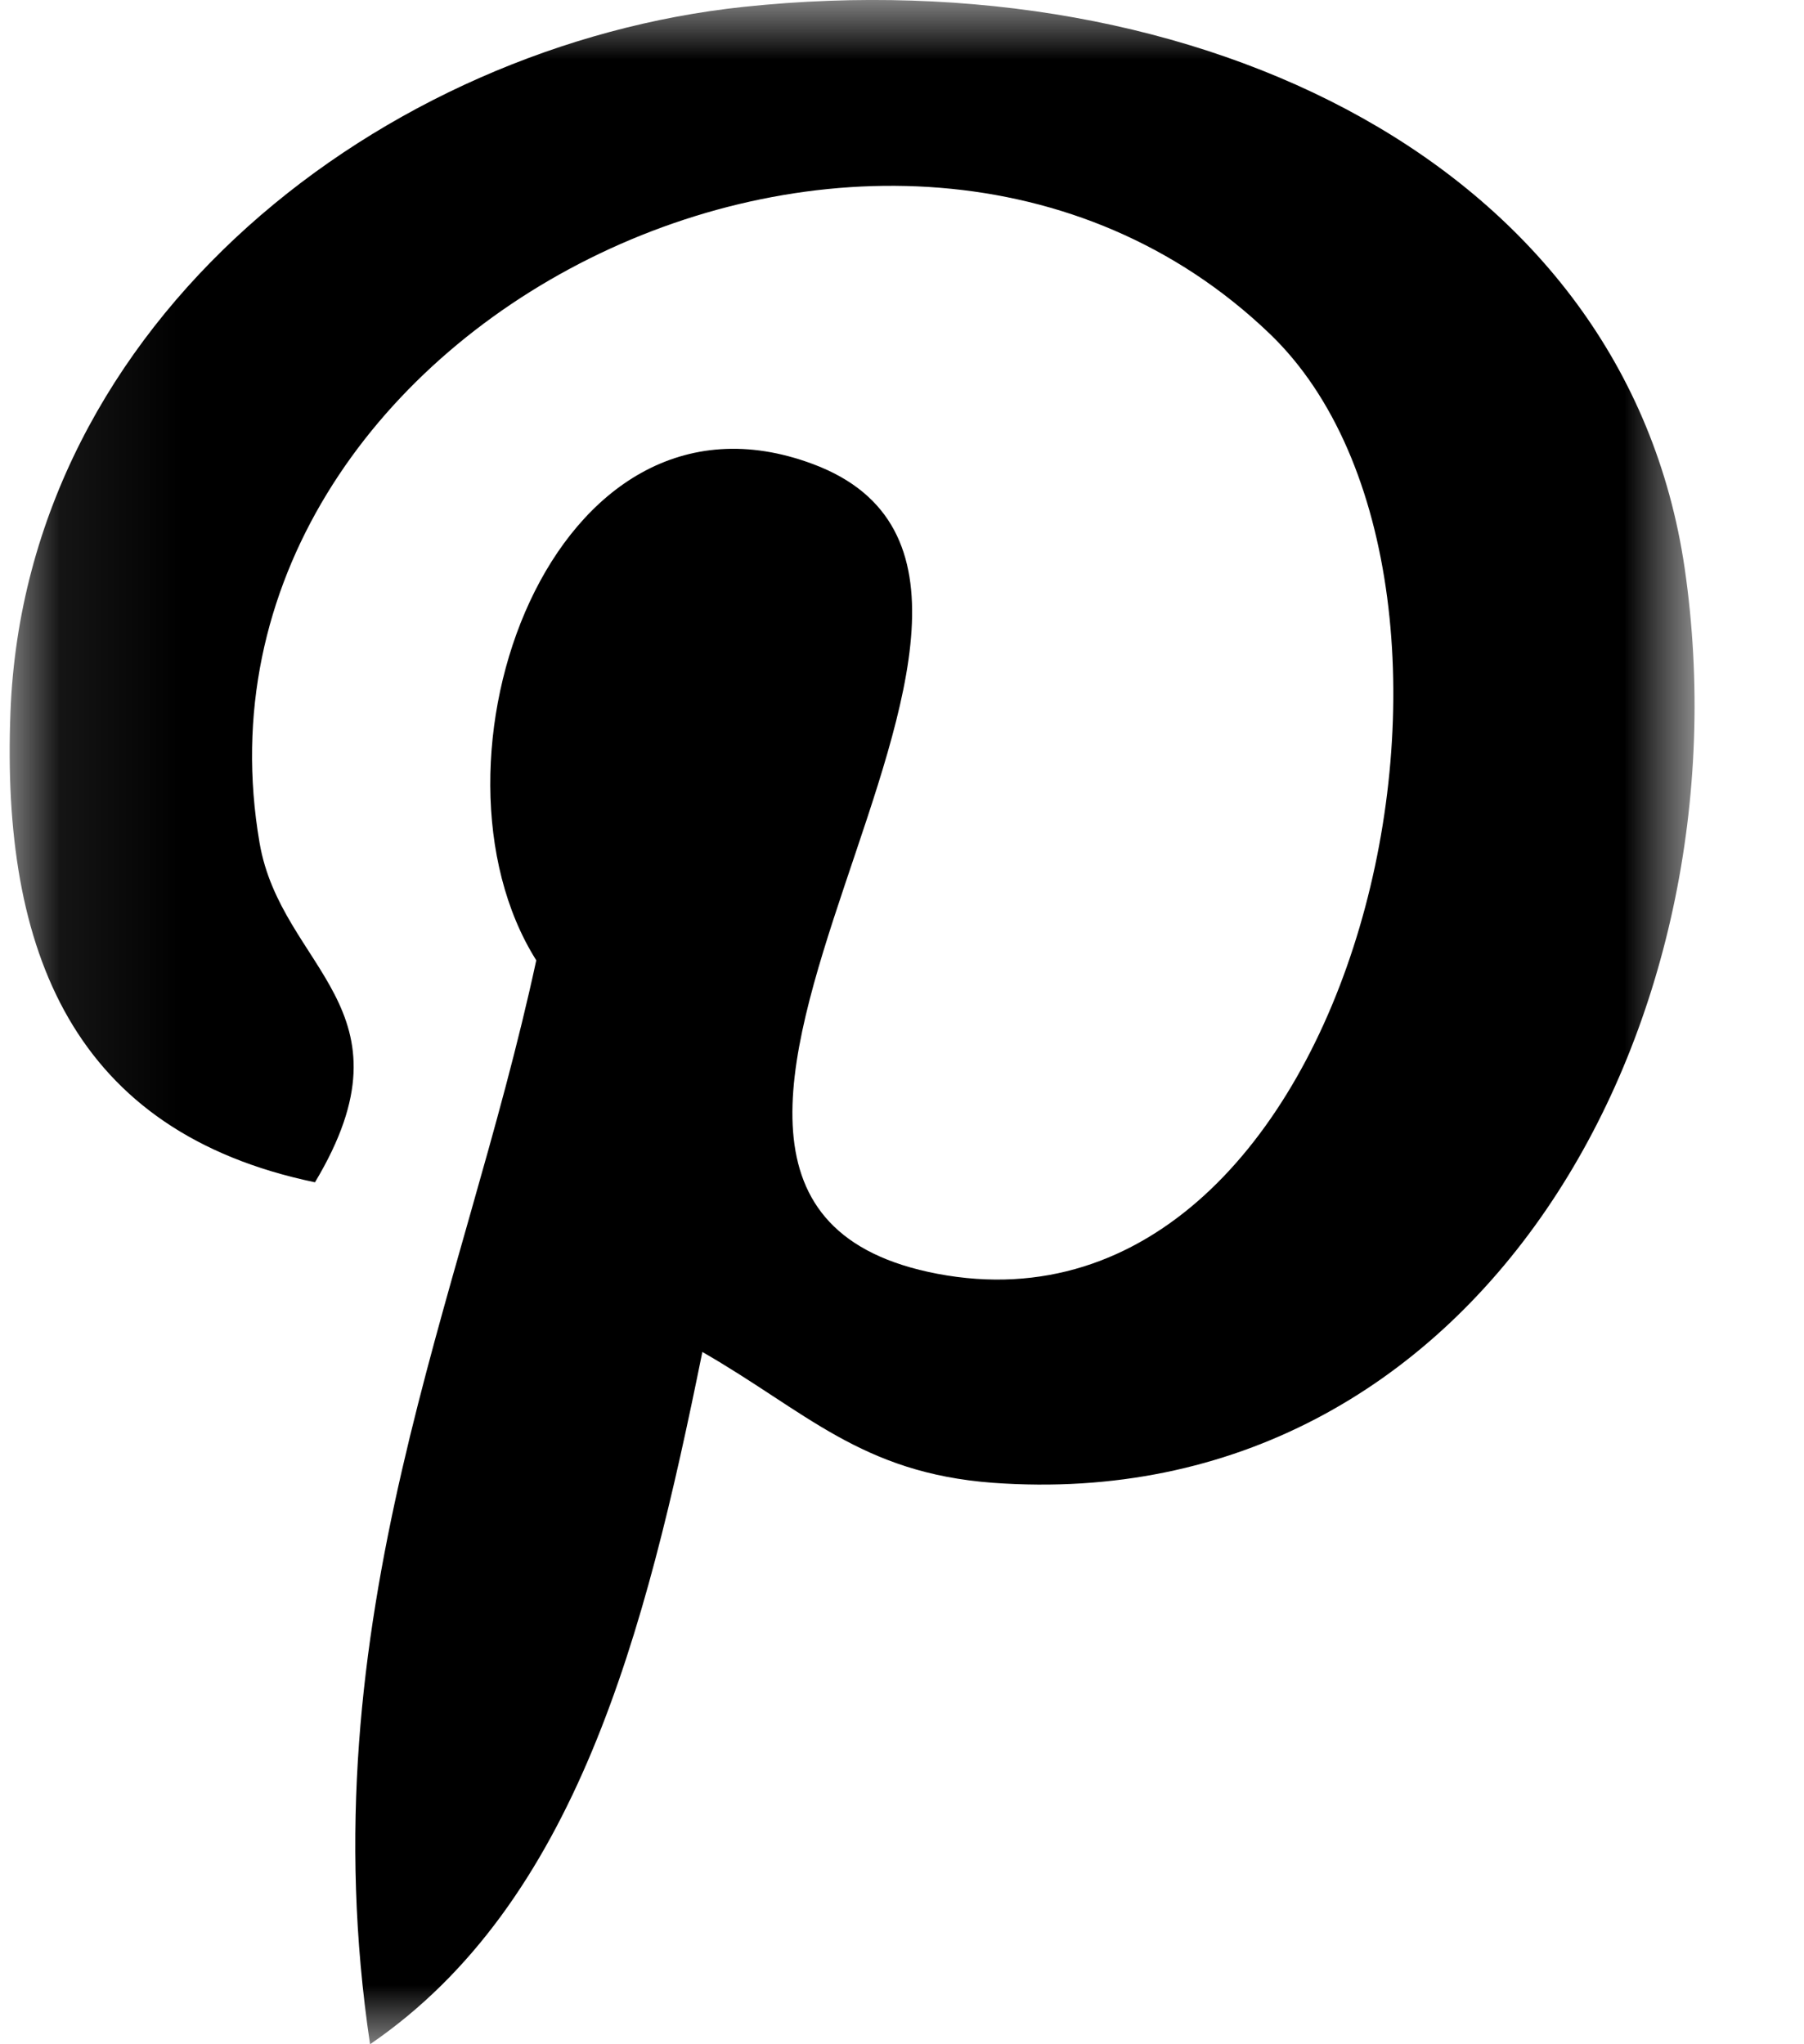 <svg width="15" height="17" viewBox="0 0 15 17" fill="none" xmlns="http://www.w3.org/2000/svg">
<mask id="mask0" mask-type="alpha" maskUnits="userSpaceOnUse" x="0" y="0" width="15" height="17">
<path fill-rule="evenodd" clip-rule="evenodd" d="M0.081 0H14.09V17H0.081V0Z" fill="white"/>
</mask>
<g mask="url(#mask0)">
<path fill-rule="evenodd" clip-rule="evenodd" d="M5.84 11.243C5.366 13.584 4.79 15.828 3.077 17C2.55 13.463 3.852 10.806 4.459 7.986C3.426 6.345 4.583 3.046 6.759 3.859C9.438 4.859 4.44 9.955 7.795 10.593C11.298 11.257 12.729 4.855 10.556 2.774C7.418 -0.233 1.42 2.703 2.158 7.008C2.338 8.061 3.489 8.38 2.619 9.832C0.609 9.413 0.009 7.916 0.087 5.922C0.212 2.658 3.193 0.374 6.184 0.057C9.967 -0.343 13.517 1.369 14.008 4.727C14.559 8.519 12.301 12.626 8.255 12.331C7.158 12.249 6.699 11.736 5.84 11.243Z" fill="black"/>
</g>
</svg>
